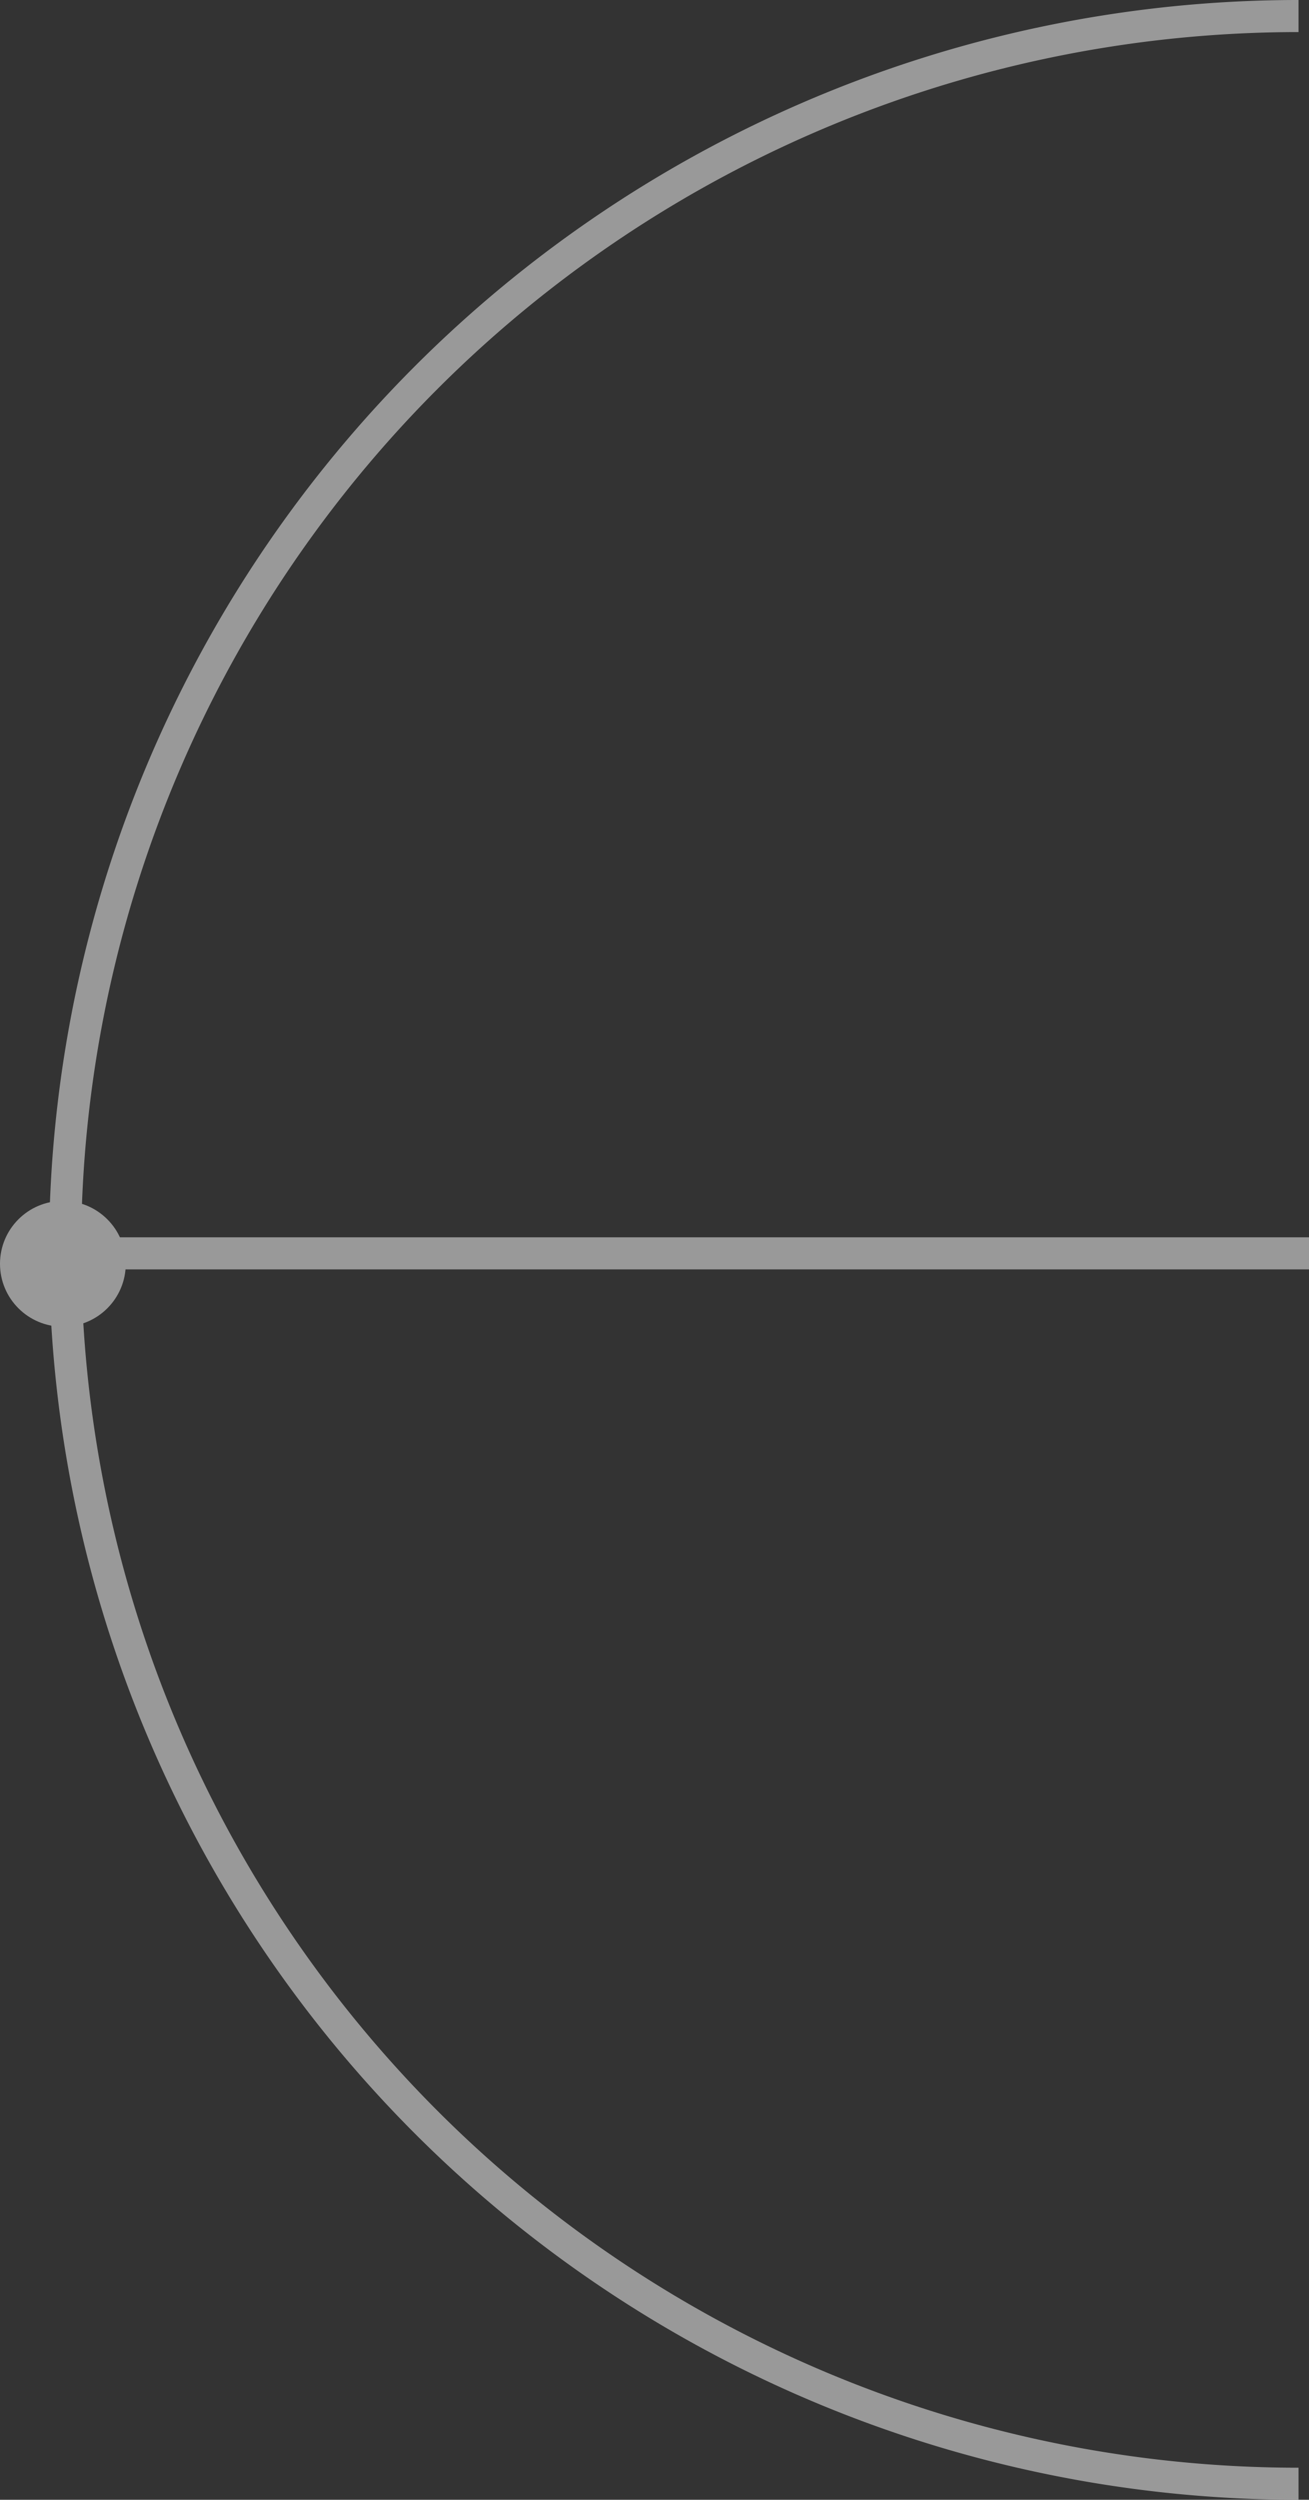<svg height="77.929" viewBox="0 0 40.821 77.929" width="40.821" xmlns="http://www.w3.org/2000/svg"><rect x="0" y="0" width="40.821" height="77.929" fill="#333333" stroke="none"/><g opacity=".5" transform="translate(0 .5)"><path d="m38.464 76.929a38.464 38.464 0 1 1 0-76.929" fill="none" stroke="#fff" stroke-miterlimit="10" transform="translate(2.03)"/><path d="m2.287 38.572h38.534" fill="none" stroke="#fff"/><circle cx="1.961" cy="38.898" fill="#fff" r="1.961"/></g></svg>
